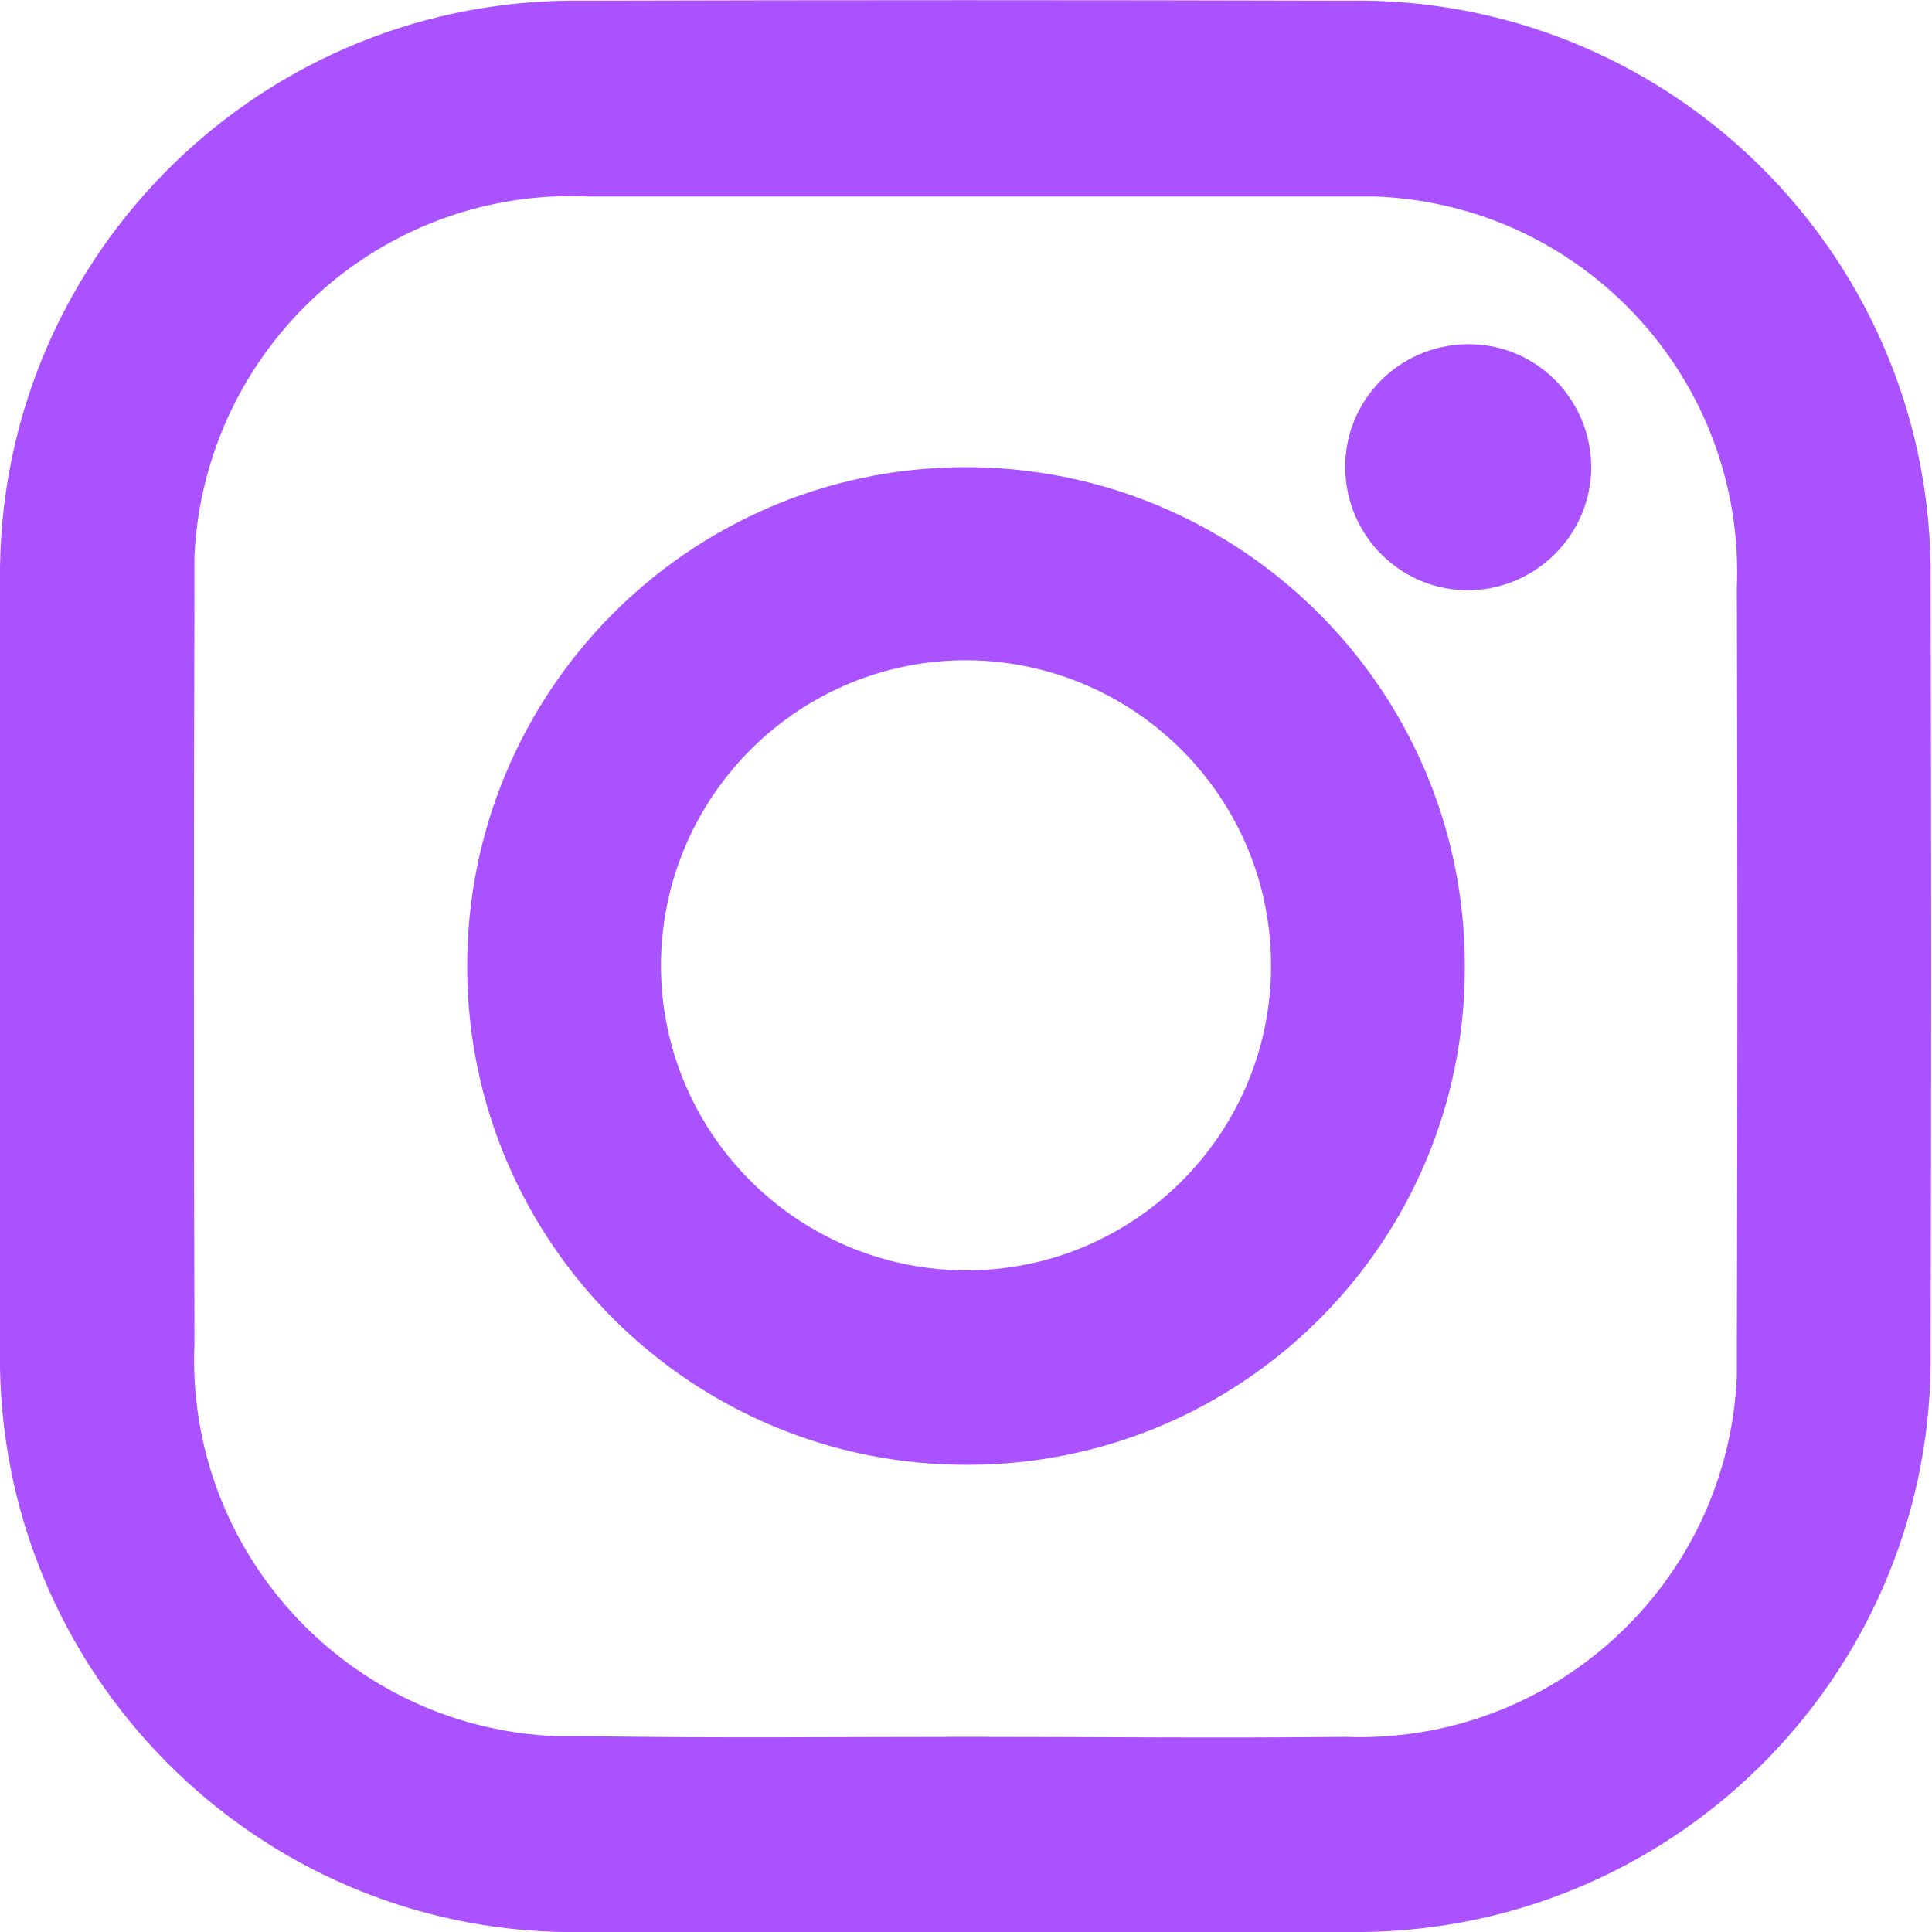 <?xml version="1.0" encoding="UTF-8"?>
<svg id="Lager_2" data-name="Lager 2" xmlns="http://www.w3.org/2000/svg" viewBox="0 0 28.12 28.12">
  <defs>
    <style>
      .cls-1 {
        fill: none;
      }

      .cls-2 {
        fill: #aa52ff;
      }
    </style>
  </defs>
  <g id="Lager_1-2" data-name="Lager 1">
    <g id="instagram">
      <path id="Path_13" data-name="Path 13" class="cls-2" d="m0,14.06v-5.6C-.05,3.84,3.66.06,8.28.01c.06,0,.13,0,.19,0C12.18,0,15.9,0,19.61.01c4.62-.08,8.42,3.61,8.49,8.22,0,.09,0,.17,0,.26.01,3.71.01,7.43,0,11.15.07,4.62-3.62,8.41-8.24,8.48-.09,0-.17,0-.26,0-3.7.02-7.39,0-11.09,0C3.91,28.21.09,24.54,0,19.92c0-.1,0-.21,0-.31v-5.55Zm14.08,11.22c1.83,0,3.67.02,5.49,0,3.03.12,5.58-2.23,5.71-5.25,0-.15,0-.3,0-.45.01-3.68.01-7.35,0-11.03.12-3.03-2.24-5.58-5.27-5.69-.15,0-.3,0-.45,0h-10.99c-3.03-.14-5.59,2.2-5.74,5.23,0,.16,0,.33,0,.49-.01,3.65-.01,7.32,0,10.97-.13,3.03,2.23,5.6,5.27,5.72.16,0,.32,0,.48,0,1.83.03,3.67.01,5.5.01h0Z"/>
      <path id="Path_14" data-name="Path 14" class="cls-1" d="m14.08,25.28h-5.49c-3.04.13-5.62-2.23-5.75-5.27,0-.15,0-.3,0-.45-.01-3.65-.01-7.32,0-10.97-.12-3.04,2.23-5.6,5.27-5.72.16,0,.31,0,.47,0h10.99c3.03-.13,5.59,2.21,5.72,5.24,0,.15,0,.3,0,.45.01,3.68.01,7.35,0,11.03.12,3.04-2.25,5.59-5.29,5.71-.14,0-.28,0-.42,0-1.85,0-3.67-.01-5.5-.01Zm.01-3.96c4.01-.02,7.24-3.29,7.22-7.3-.02-4.01-3.29-7.24-7.3-7.22-3.99.02-7.22,3.27-7.22,7.26-.01,4,3.22,7.25,7.22,7.26.03,0,.05,0,.08,0h0Zm7.3-12.73c.99,0,1.8-.79,1.8-1.78,0-.99-.79-1.8-1.78-1.8-.02,0-.05,0-.07,0-.98.03-1.76.81-1.77,1.79,0,.99.79,1.79,1.78,1.79.01,0,.03,0,.04,0h0Z"/>
      <path id="Path_15" data-name="Path 15" class="cls-2" d="m14.1,21.32c-4.01.02-7.28-3.21-7.3-7.22-.02-4.01,3.21-7.28,7.22-7.3s7.28,3.21,7.3,7.22c0,.02,0,.05,0,.07,0,3.99-3.23,7.22-7.22,7.23Zm4.4-7.23c.02-2.45-1.95-4.45-4.4-4.48-2.45-.02-4.45,1.95-4.48,4.4-.02,2.45,1.95,4.45,4.4,4.48.01,0,.02,0,.03,0,2.44.01,4.43-1.96,4.45-4.4h0Z"/>
      <path id="Path_16" data-name="Path 16" class="cls-2" d="m21.4,8.59c-.99.02-1.8-.77-1.82-1.76-.02-.99.77-1.8,1.76-1.82.99-.02,1.8.77,1.82,1.76,0,0,0,.02,0,.03,0,.97-.79,1.77-1.76,1.79Z"/>
      <path id="Path_17" data-name="Path 17" class="cls-1" d="m18.5,14.09c0,2.45-1.99,4.43-4.45,4.43-2.45,0-4.43-1.99-4.43-4.45,0-2.45,1.99-4.43,4.45-4.43.01,0,.02,0,.03,0,2.44,0,4.41,1.99,4.4,4.43,0,0,0,0,0,.01Z"/>
    </g>
  </g>
</svg>